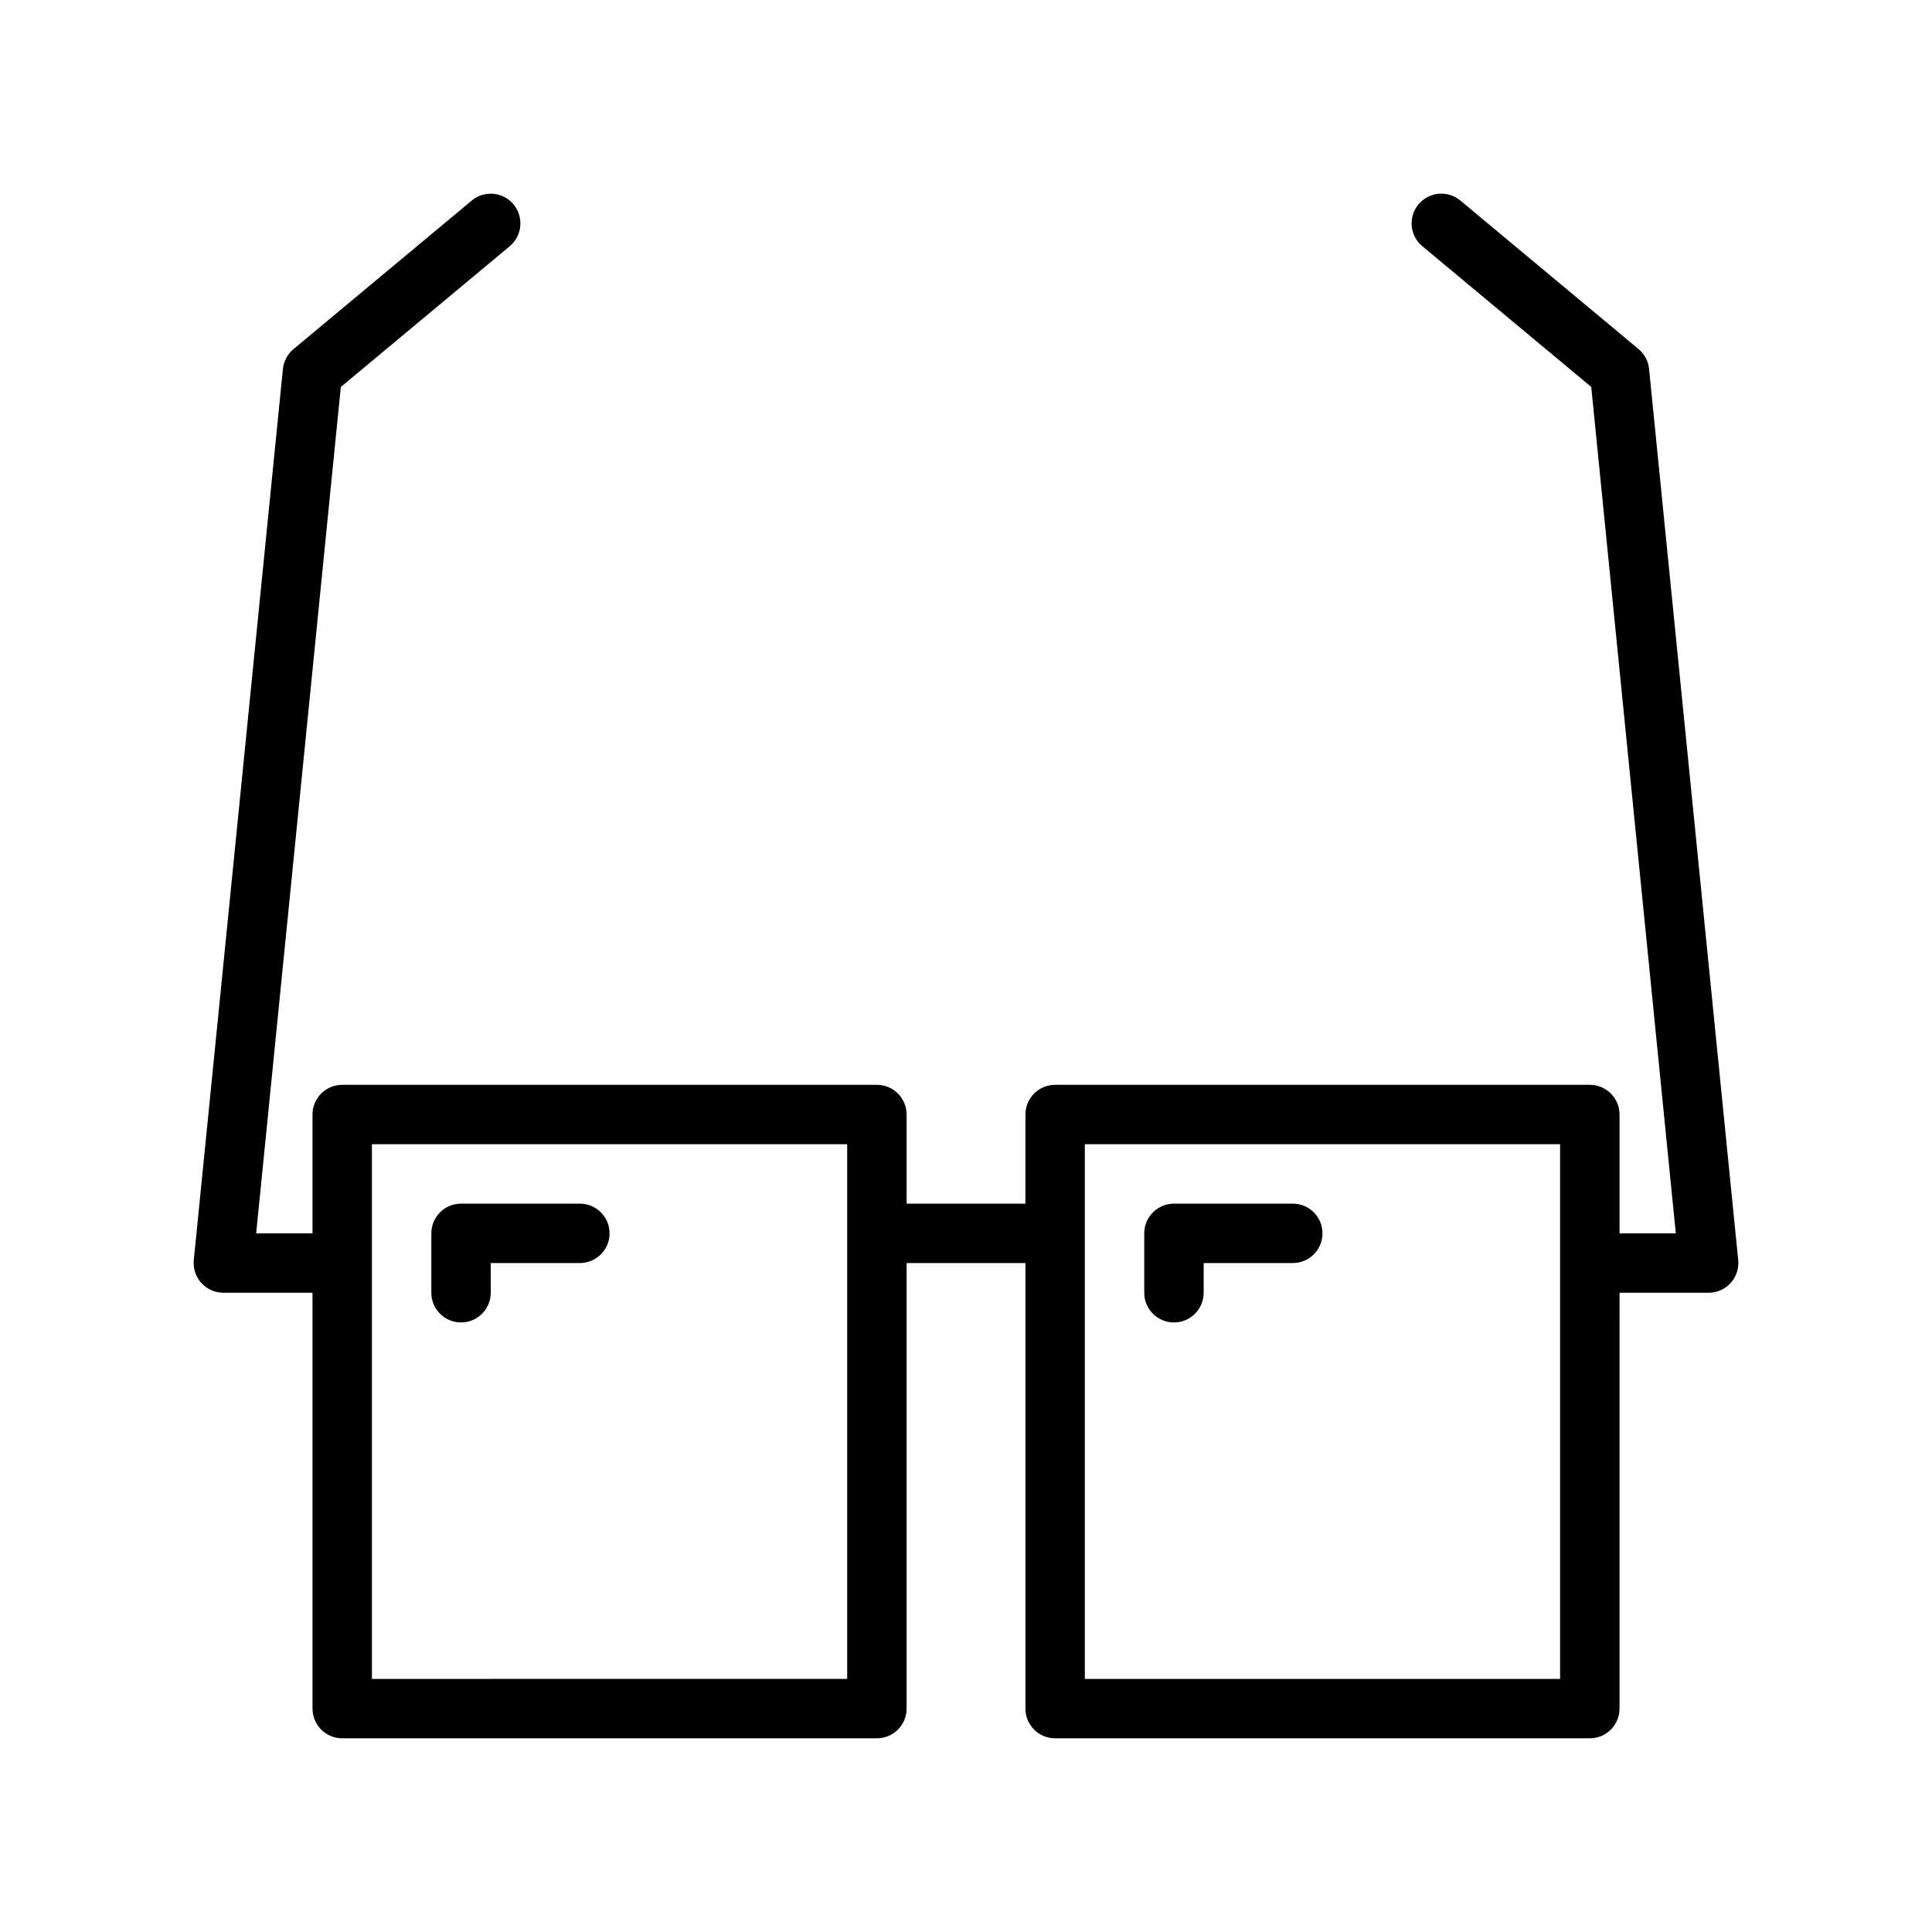 <?xml version="1.0" encoding="UTF-8"?>
<!-- Uploaded to: ICON Repo, www.svgrepo.com, Generator: ICON Repo Mixer Tools -->
<svg fill="#000000" width="800px" height="800px" version="1.1" viewBox="144 144 512 512" xmlns="http://www.w3.org/2000/svg">
 <path d="m581.02 241.77c-0.203-2.055-1.203-3.945-2.785-5.266l-47.23-39.359c-3.352-2.777-8.305-2.332-11.09 1.008-2.785 3.344-2.332 8.312 1.008 11.09l44.77 37.297 22.414 224.31h-14.918v-31.488c0-4.352-3.519-7.871-7.871-7.871h-141.7c-4.352 0-7.871 3.519-7.871 7.871v23.617h-31.488v-23.617c0-4.352-3.527-7.871-7.871-7.871h-141.7c-4.344 0-7.871 3.519-7.871 7.871v31.488h-14.93l22.434-224.3 44.762-37.297c3.336-2.785 3.785-7.746 1.008-11.09s-7.738-3.785-11.082-1.008l-47.23 39.359c-1.59 1.312-2.59 3.207-2.805 5.254l-23.617 236.16c-0.219 2.211 0.504 4.426 2 6.07 1.496 1.652 3.613 2.59 5.844 2.59h23.617v110.21c0 4.352 3.527 7.871 7.871 7.871h141.7c4.344 0 7.871-3.519 7.871-7.871v-118.08h31.488v118.08c0 4.352 3.519 7.871 7.871 7.871h141.7c4.352 0 7.871-3.519 7.871-7.871l0.004-110.21h23.617c2.219 0 4.344-0.938 5.832-2.59 1.488-1.645 2.219-3.848 2-6.07zm-338.46 347.16v-141.7h125.95v23.602 0.016 0.016 118.06zm314.88 0h-125.95v-141.7h125.95zm-251.9-118.08c0 4.352-3.527 7.871-7.871 7.871h-23.617v7.871c0 4.352-3.527 7.871-7.871 7.871s-7.871-3.519-7.871-7.871v-15.742c0-4.352 3.527-7.871 7.871-7.871h31.488c4.344 0 7.871 3.516 7.871 7.871zm188.93 0c0 4.352-3.519 7.871-7.871 7.871h-23.617v7.871c0 4.352-3.519 7.871-7.871 7.871-4.352 0-7.871-3.519-7.871-7.871v-15.742c0-4.352 3.519-7.871 7.871-7.871h31.488c4.356 0 7.871 3.516 7.871 7.871z"/>
</svg>